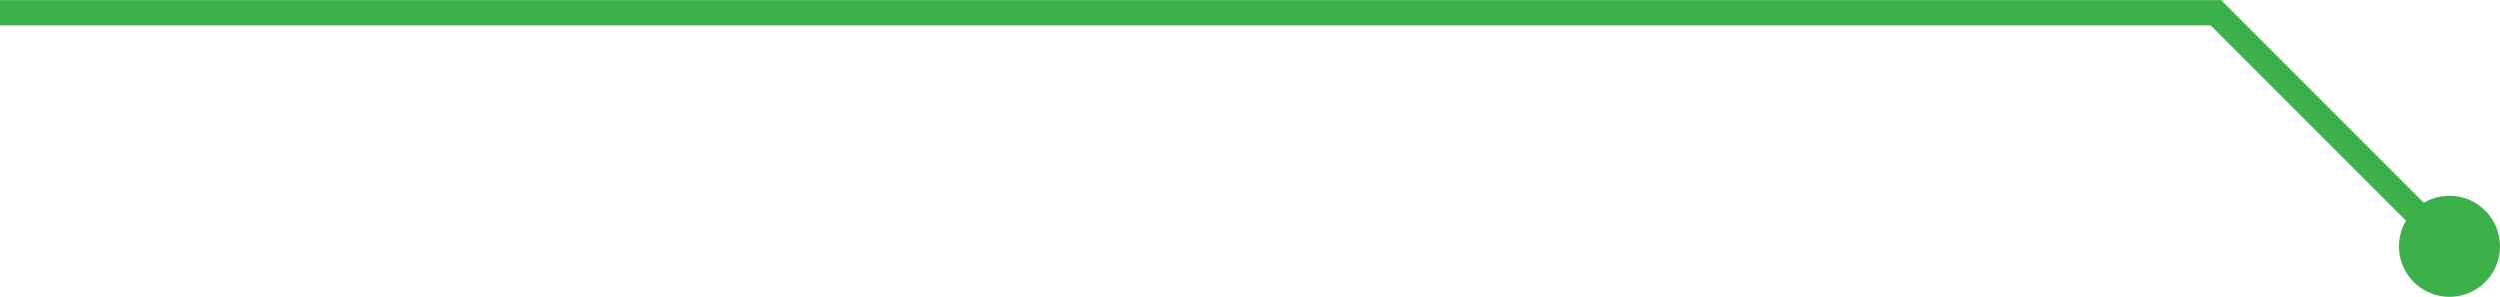 <svg xmlns="http://www.w3.org/2000/svg" viewBox="0 0 990 117.54"><defs><style>.cls-1,.cls-2{fill:#3db149;}.cls-1{stroke:#3db149;stroke-miterlimit:10;stroke-width:10px;}</style></defs><g id="Layer_2" data-name="Layer 2"><g id="Layer_1-2" data-name="Layer 1"><line class="cls-1" x1="968" y1="95.54" x2="876" y2="3.54"/><line class="cls-1" x1="879.5" y1="5.04" y2="5.04"/><circle class="cls-2" cx="970" cy="97.54" r="15"/><path class="cls-2" d="M970,87.54a10,10,0,1,1-10,10,10,10,0,0,1,10-10m0-10a20,20,0,1,0,20,20,20,20,0,0,0-20-20Z"/></g></g></svg>